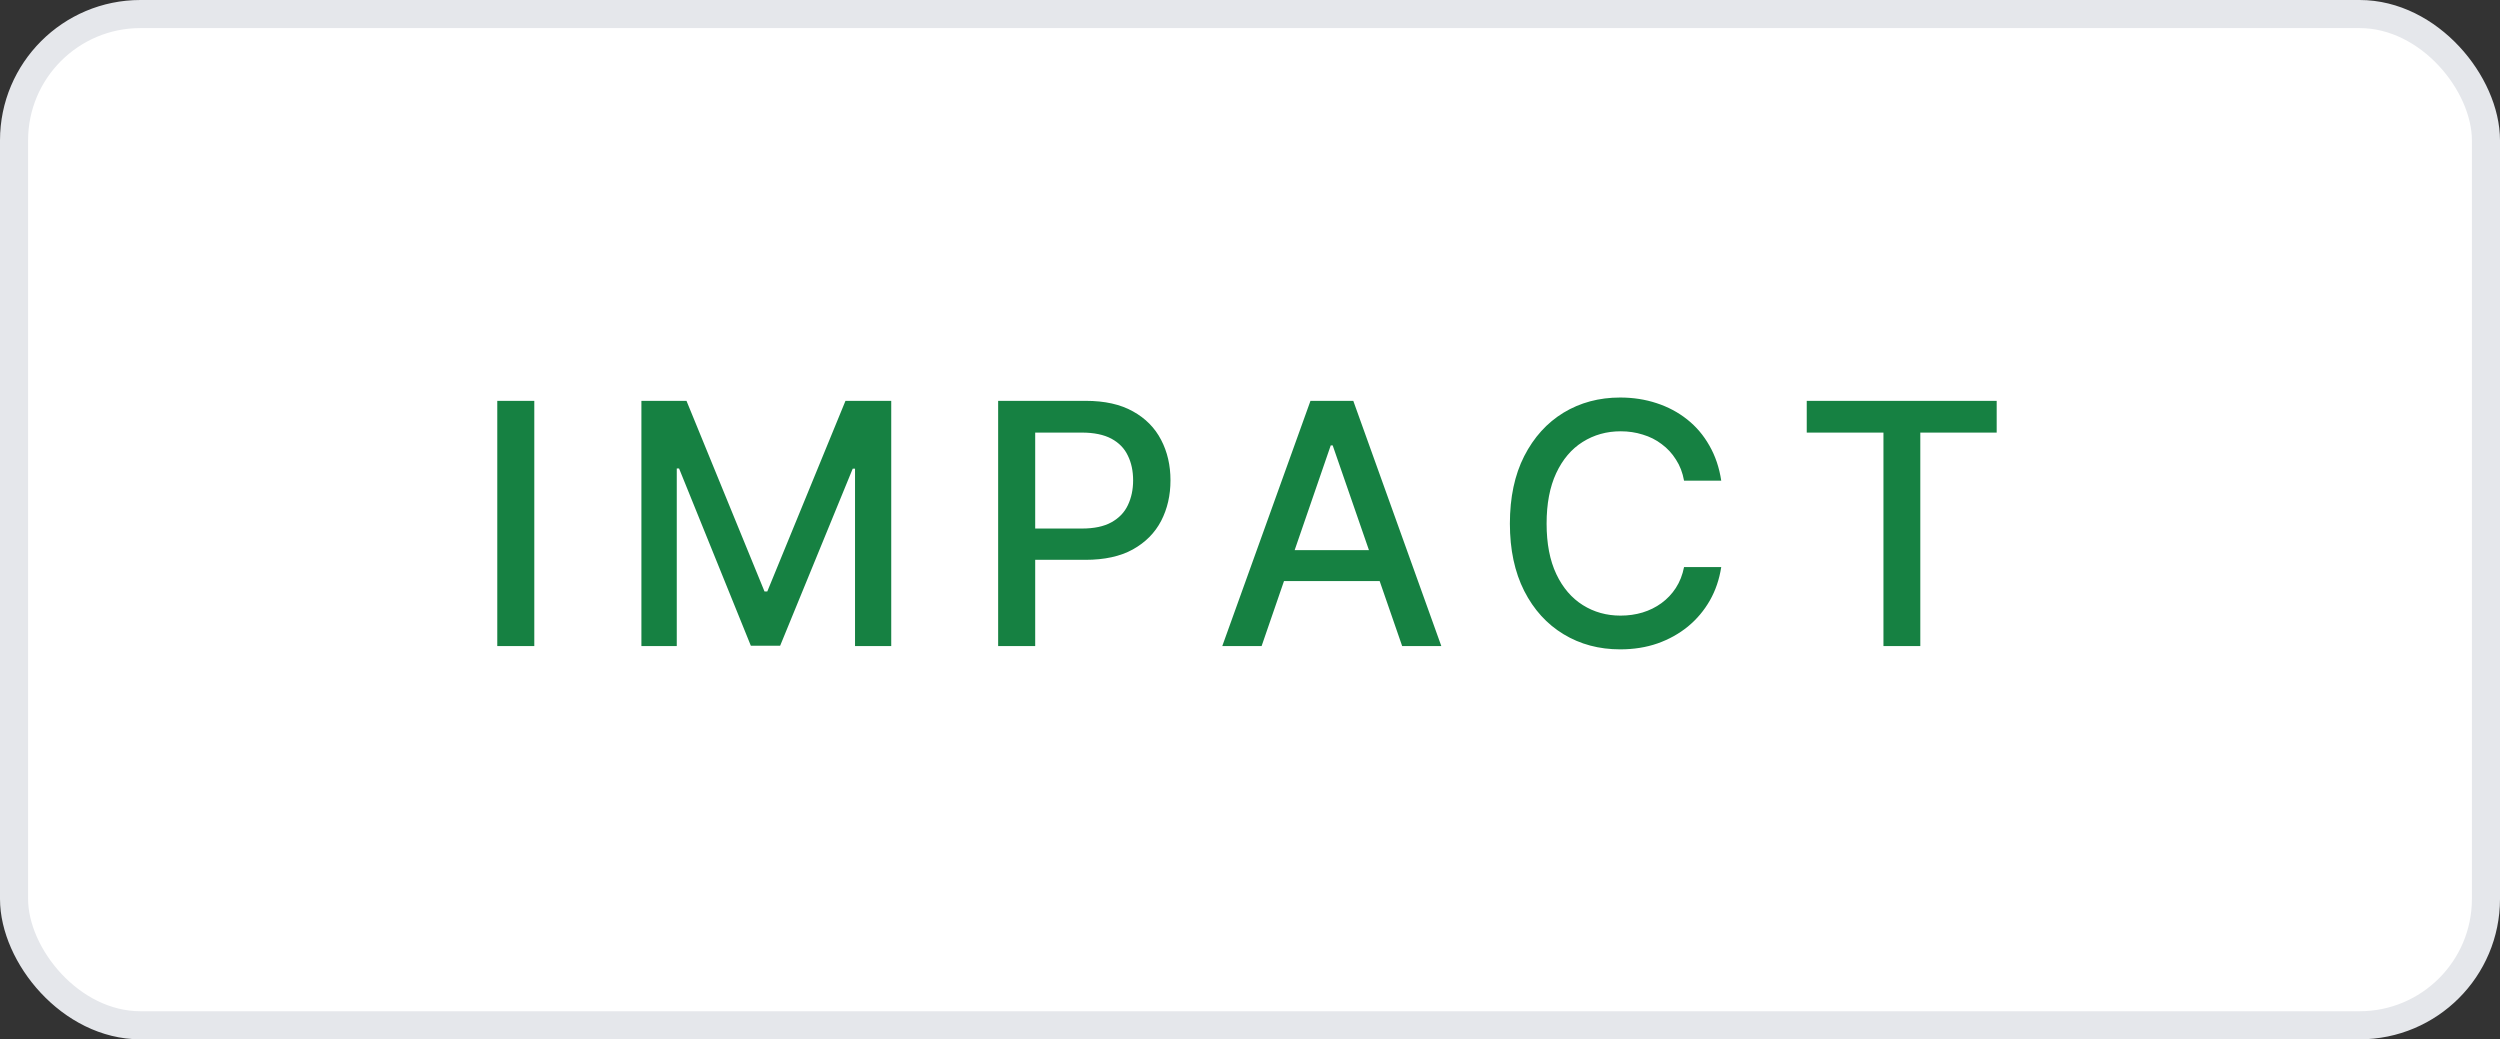 <svg xmlns="http://www.w3.org/2000/svg" width="89" height="37" viewBox="0 0 89 37" fill="none"><rect x="0" y="0" width="89" height="37" fill="#333333" stroke="none"/><rect x="0.5" y="0.5" width="88" height="36" rx="4.5" fill="white"></rect><rect x="0.5" y="0.5" width="88" height="36" rx="4.5" stroke="#E5E7EB"></rect><path d="M19.021 14.27V23H17.703V14.27H19.021ZM22.834 14.27H24.439L27.216 21.055H27.316L30.099 14.27H31.728V23H30.439V16.684H30.357L27.773 22.988H26.73L24.175 16.678H24.093V23H22.834V14.27ZM35.534 23V14.27H38.652C39.327 14.27 39.888 14.395 40.333 14.645C40.779 14.891 41.112 15.229 41.335 15.658C41.558 16.084 41.669 16.564 41.669 17.1C41.669 17.635 41.558 18.117 41.335 18.547C41.112 18.973 40.777 19.311 40.327 19.561C39.882 19.807 39.319 19.93 38.64 19.93H36.507V18.816H38.517C38.95 18.816 39.3 18.742 39.566 18.594C39.835 18.445 40.031 18.242 40.152 17.984C40.277 17.723 40.339 17.428 40.339 17.1C40.339 16.768 40.277 16.475 40.152 16.221C40.031 15.963 39.835 15.762 39.566 15.617C39.296 15.473 38.944 15.4 38.511 15.4H36.853V23H35.534ZM44.913 23H43.513L46.653 14.27H48.177L51.311 23H49.917L47.444 15.857H47.374L44.913 23ZM45.147 19.584H49.677V20.686H45.147V19.584ZM57.678 23.117C56.928 23.117 56.256 22.938 55.663 22.578C55.069 22.219 54.602 21.705 54.262 21.037C53.922 20.365 53.752 19.566 53.752 18.641C53.752 17.707 53.922 16.906 54.262 16.238C54.606 15.566 55.073 15.051 55.663 14.691C56.256 14.332 56.928 14.152 57.678 14.152C58.139 14.152 58.571 14.219 58.973 14.352C59.379 14.484 59.743 14.678 60.063 14.932C60.383 15.185 60.647 15.496 60.854 15.863C61.065 16.23 61.206 16.646 61.276 17.111H59.952C59.901 16.826 59.805 16.576 59.664 16.361C59.528 16.143 59.358 15.959 59.155 15.81C58.956 15.658 58.731 15.545 58.481 15.471C58.235 15.393 57.973 15.354 57.696 15.354C57.196 15.354 56.745 15.48 56.342 15.734C55.944 15.984 55.629 16.355 55.399 16.848C55.172 17.336 55.059 17.934 55.059 18.641C55.059 19.352 55.174 19.951 55.405 20.439C55.635 20.924 55.95 21.291 56.348 21.541C56.746 21.791 57.194 21.916 57.69 21.916C57.967 21.916 58.229 21.879 58.475 21.805C58.721 21.73 58.946 21.619 59.149 21.471C59.352 21.322 59.522 21.143 59.659 20.932C59.799 20.717 59.897 20.469 59.952 20.188H61.276C61.209 20.621 61.075 21.018 60.871 21.377C60.668 21.732 60.409 22.041 60.092 22.303C59.776 22.561 59.414 22.762 59.008 22.906C58.602 23.047 58.159 23.117 57.678 23.117ZM64.32 15.4V14.27H71.082V15.4H68.363V23H67.051V15.4H64.32Z" fill="#168142"></path></svg>
